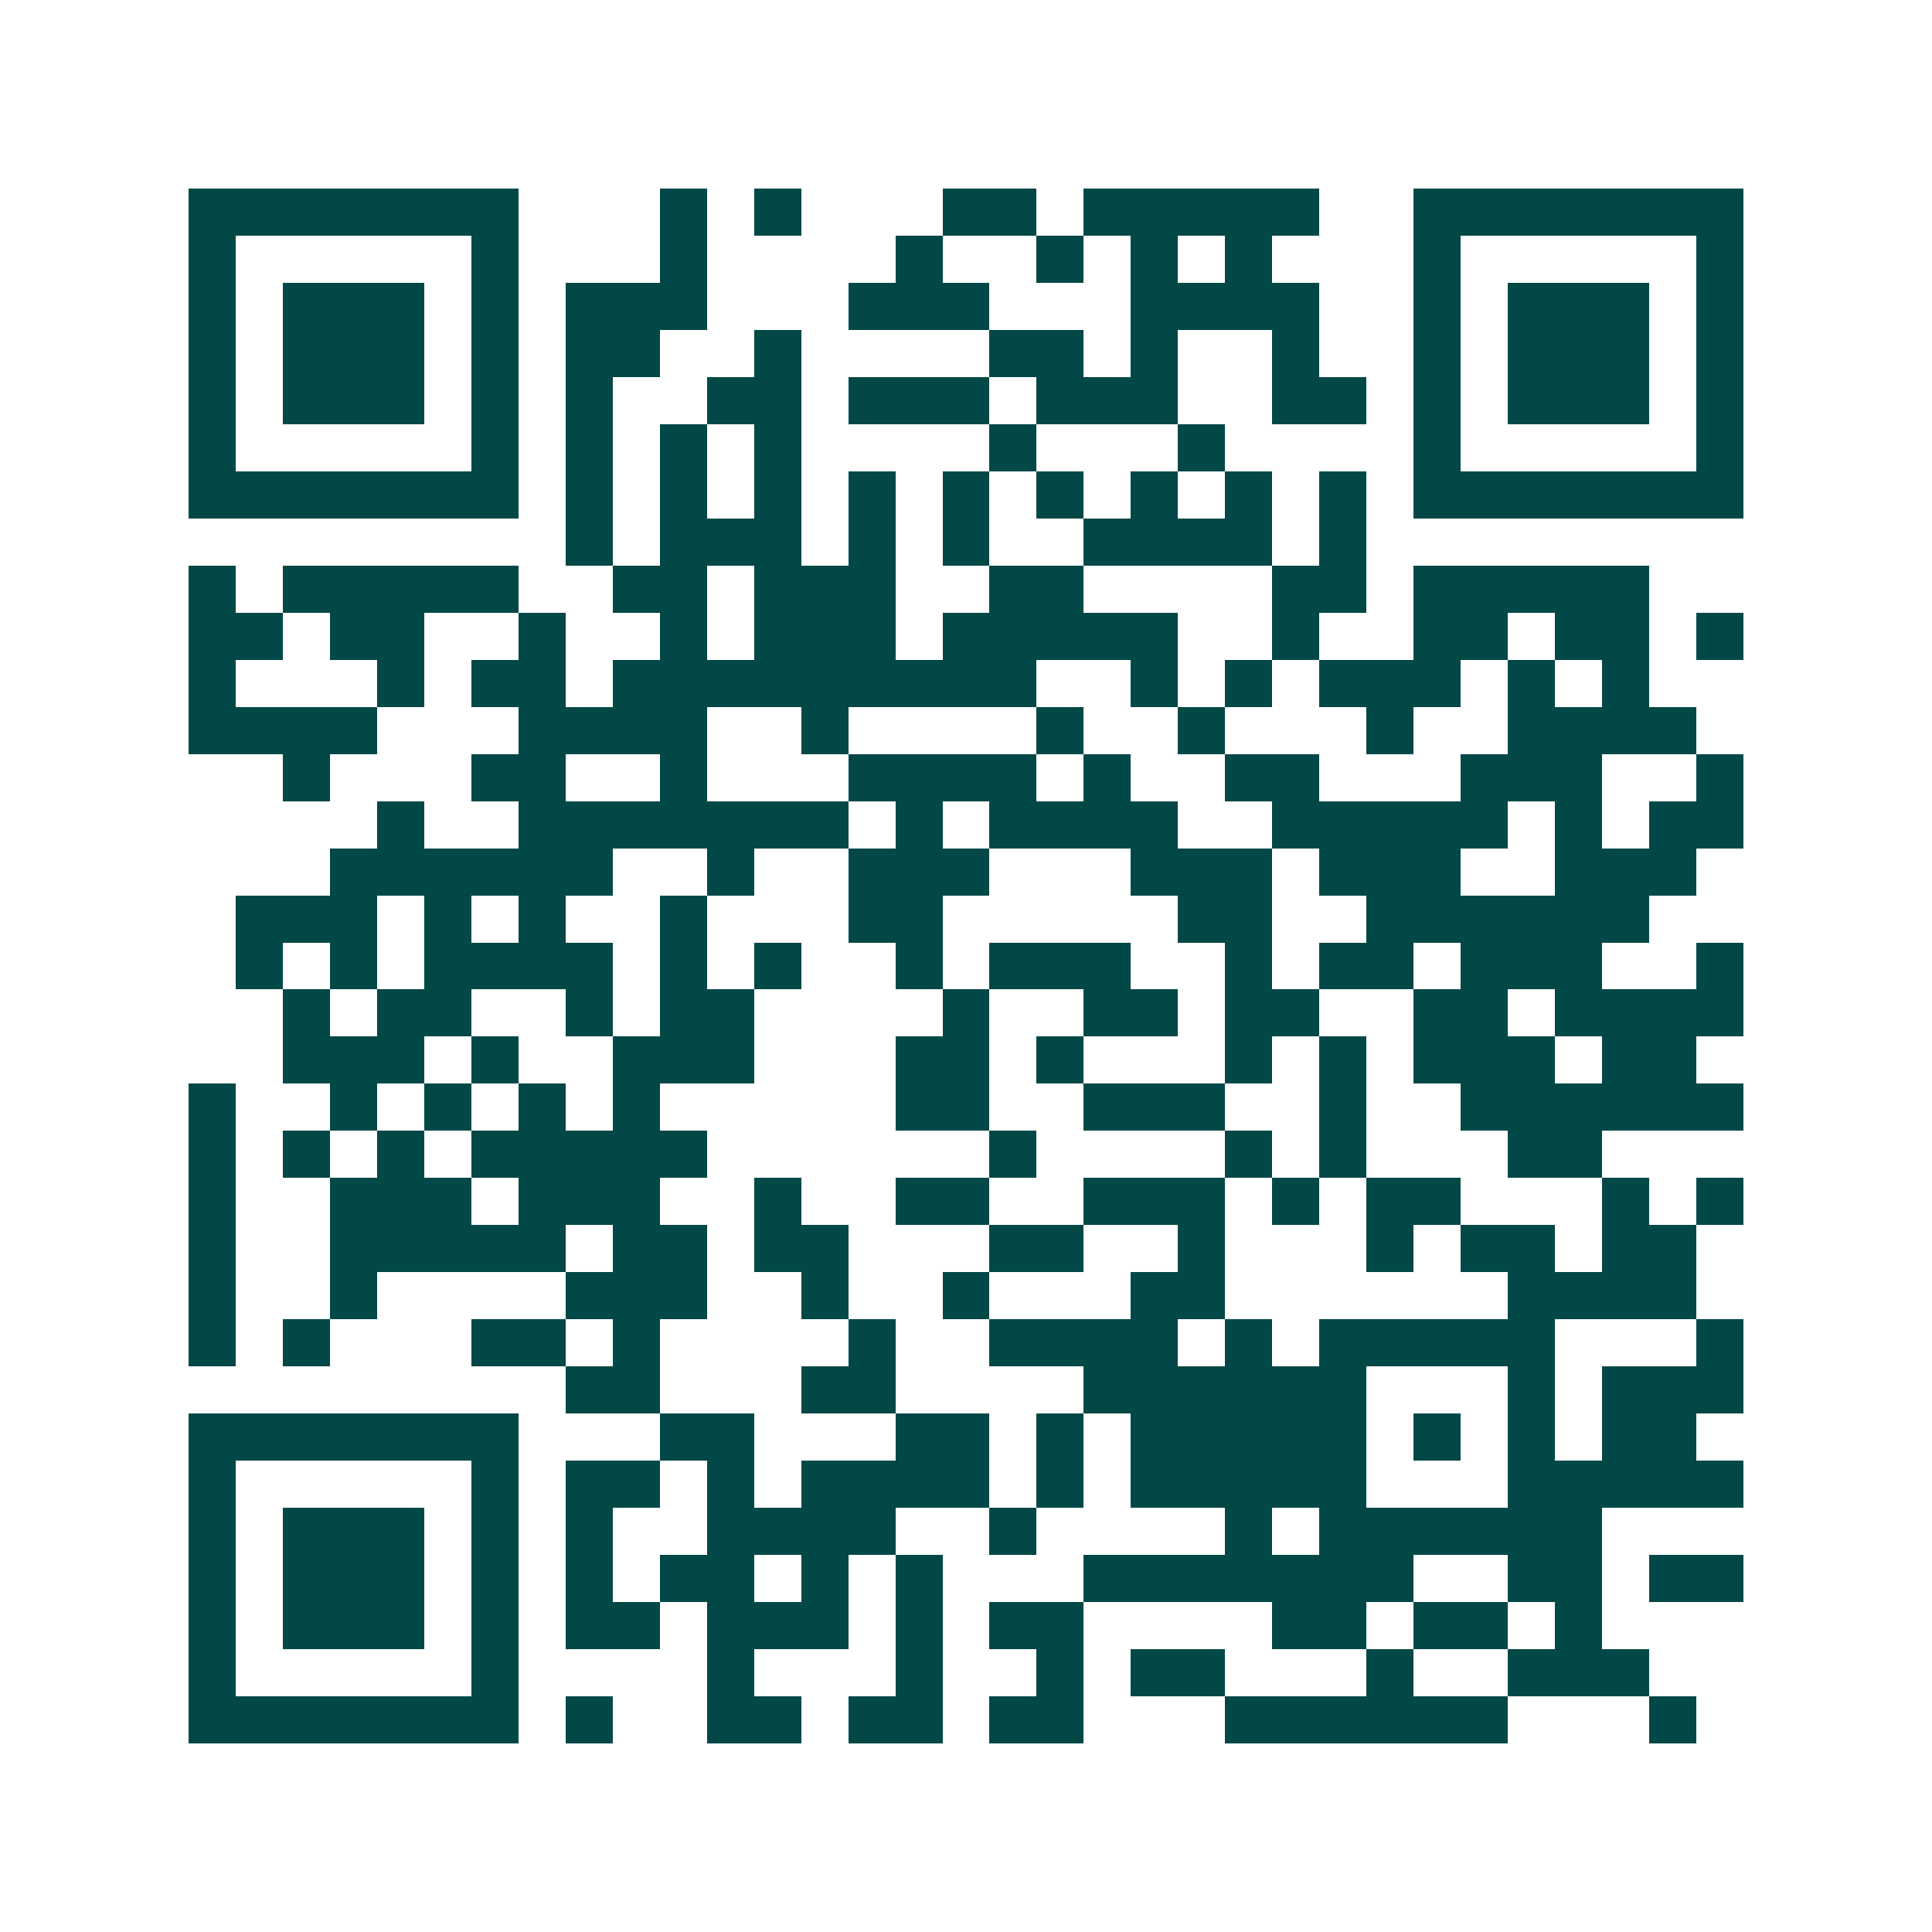 <svg xmlns="http://www.w3.org/2000/svg" width="200" height="200" viewBox="0 0 41 41" shape-rendering="crispEdges"><path fill="#ffffff" d="M0 0h41v41H0z"/><path stroke="#014847" d="M4 4.5h7m3 0h1m1 0h1m3 0h2m1 0h5m2 0h7M4 5.5h1m5 0h1m3 0h1m4 0h1m2 0h1m1 0h1m1 0h1m3 0h1m5 0h1M4 6.5h1m1 0h3m1 0h1m1 0h3m3 0h3m3 0h4m2 0h1m1 0h3m1 0h1M4 7.5h1m1 0h3m1 0h1m1 0h2m2 0h1m4 0h2m1 0h1m2 0h1m2 0h1m1 0h3m1 0h1M4 8.5h1m1 0h3m1 0h1m1 0h1m2 0h2m1 0h3m1 0h3m2 0h2m1 0h1m1 0h3m1 0h1M4 9.5h1m5 0h1m1 0h1m1 0h1m1 0h1m4 0h1m3 0h1m4 0h1m5 0h1M4 10.5h7m1 0h1m1 0h1m1 0h1m1 0h1m1 0h1m1 0h1m1 0h1m1 0h1m1 0h1m1 0h7M12 11.5h1m1 0h3m1 0h1m1 0h1m2 0h4m1 0h1M4 12.5h1m1 0h5m2 0h2m1 0h3m2 0h2m4 0h2m1 0h5M4 13.5h2m1 0h2m2 0h1m2 0h1m1 0h3m1 0h5m2 0h1m2 0h2m1 0h2m1 0h1M4 14.5h1m3 0h1m1 0h2m1 0h9m2 0h1m1 0h1m1 0h3m1 0h1m1 0h1M4 15.5h4m3 0h4m2 0h1m4 0h1m2 0h1m3 0h1m2 0h4M6 16.5h1m3 0h2m2 0h1m3 0h4m1 0h1m2 0h2m3 0h3m2 0h1M8 17.5h1m2 0h7m1 0h1m1 0h4m2 0h5m1 0h1m1 0h2M7 18.5h6m2 0h1m2 0h3m3 0h3m1 0h3m2 0h3M5 19.5h3m1 0h1m1 0h1m2 0h1m3 0h2m5 0h2m2 0h6M5 20.5h1m1 0h1m1 0h4m1 0h1m1 0h1m2 0h1m1 0h3m2 0h1m1 0h2m1 0h3m2 0h1M6 21.5h1m1 0h2m2 0h1m1 0h2m4 0h1m2 0h2m1 0h2m2 0h2m1 0h4M6 22.5h3m1 0h1m2 0h3m3 0h2m1 0h1m3 0h1m1 0h1m1 0h3m1 0h2M4 23.5h1m2 0h1m1 0h1m1 0h1m1 0h1m5 0h2m2 0h3m2 0h1m2 0h6M4 24.5h1m1 0h1m1 0h1m1 0h5m6 0h1m4 0h1m1 0h1m3 0h2M4 25.5h1m2 0h3m1 0h3m2 0h1m2 0h2m2 0h3m1 0h1m1 0h2m3 0h1m1 0h1M4 26.5h1m2 0h5m1 0h2m1 0h2m3 0h2m2 0h1m3 0h1m1 0h2m1 0h2M4 27.5h1m2 0h1m4 0h3m2 0h1m2 0h1m3 0h2m6 0h4M4 28.5h1m1 0h1m3 0h2m1 0h1m4 0h1m2 0h4m1 0h1m1 0h5m3 0h1M12 29.5h2m3 0h2m4 0h6m3 0h1m1 0h3M4 30.5h7m3 0h2m3 0h2m1 0h1m1 0h5m1 0h1m1 0h1m1 0h2M4 31.5h1m5 0h1m1 0h2m1 0h1m1 0h4m1 0h1m1 0h5m3 0h5M4 32.5h1m1 0h3m1 0h1m1 0h1m2 0h4m2 0h1m4 0h1m1 0h6M4 33.5h1m1 0h3m1 0h1m1 0h1m1 0h2m1 0h1m1 0h1m3 0h7m2 0h2m1 0h2M4 34.5h1m1 0h3m1 0h1m1 0h2m1 0h3m1 0h1m1 0h2m4 0h2m1 0h2m1 0h1M4 35.5h1m5 0h1m4 0h1m3 0h1m2 0h1m1 0h2m3 0h1m2 0h3M4 36.5h7m1 0h1m2 0h2m1 0h2m1 0h2m3 0h6m3 0h1"/></svg>
